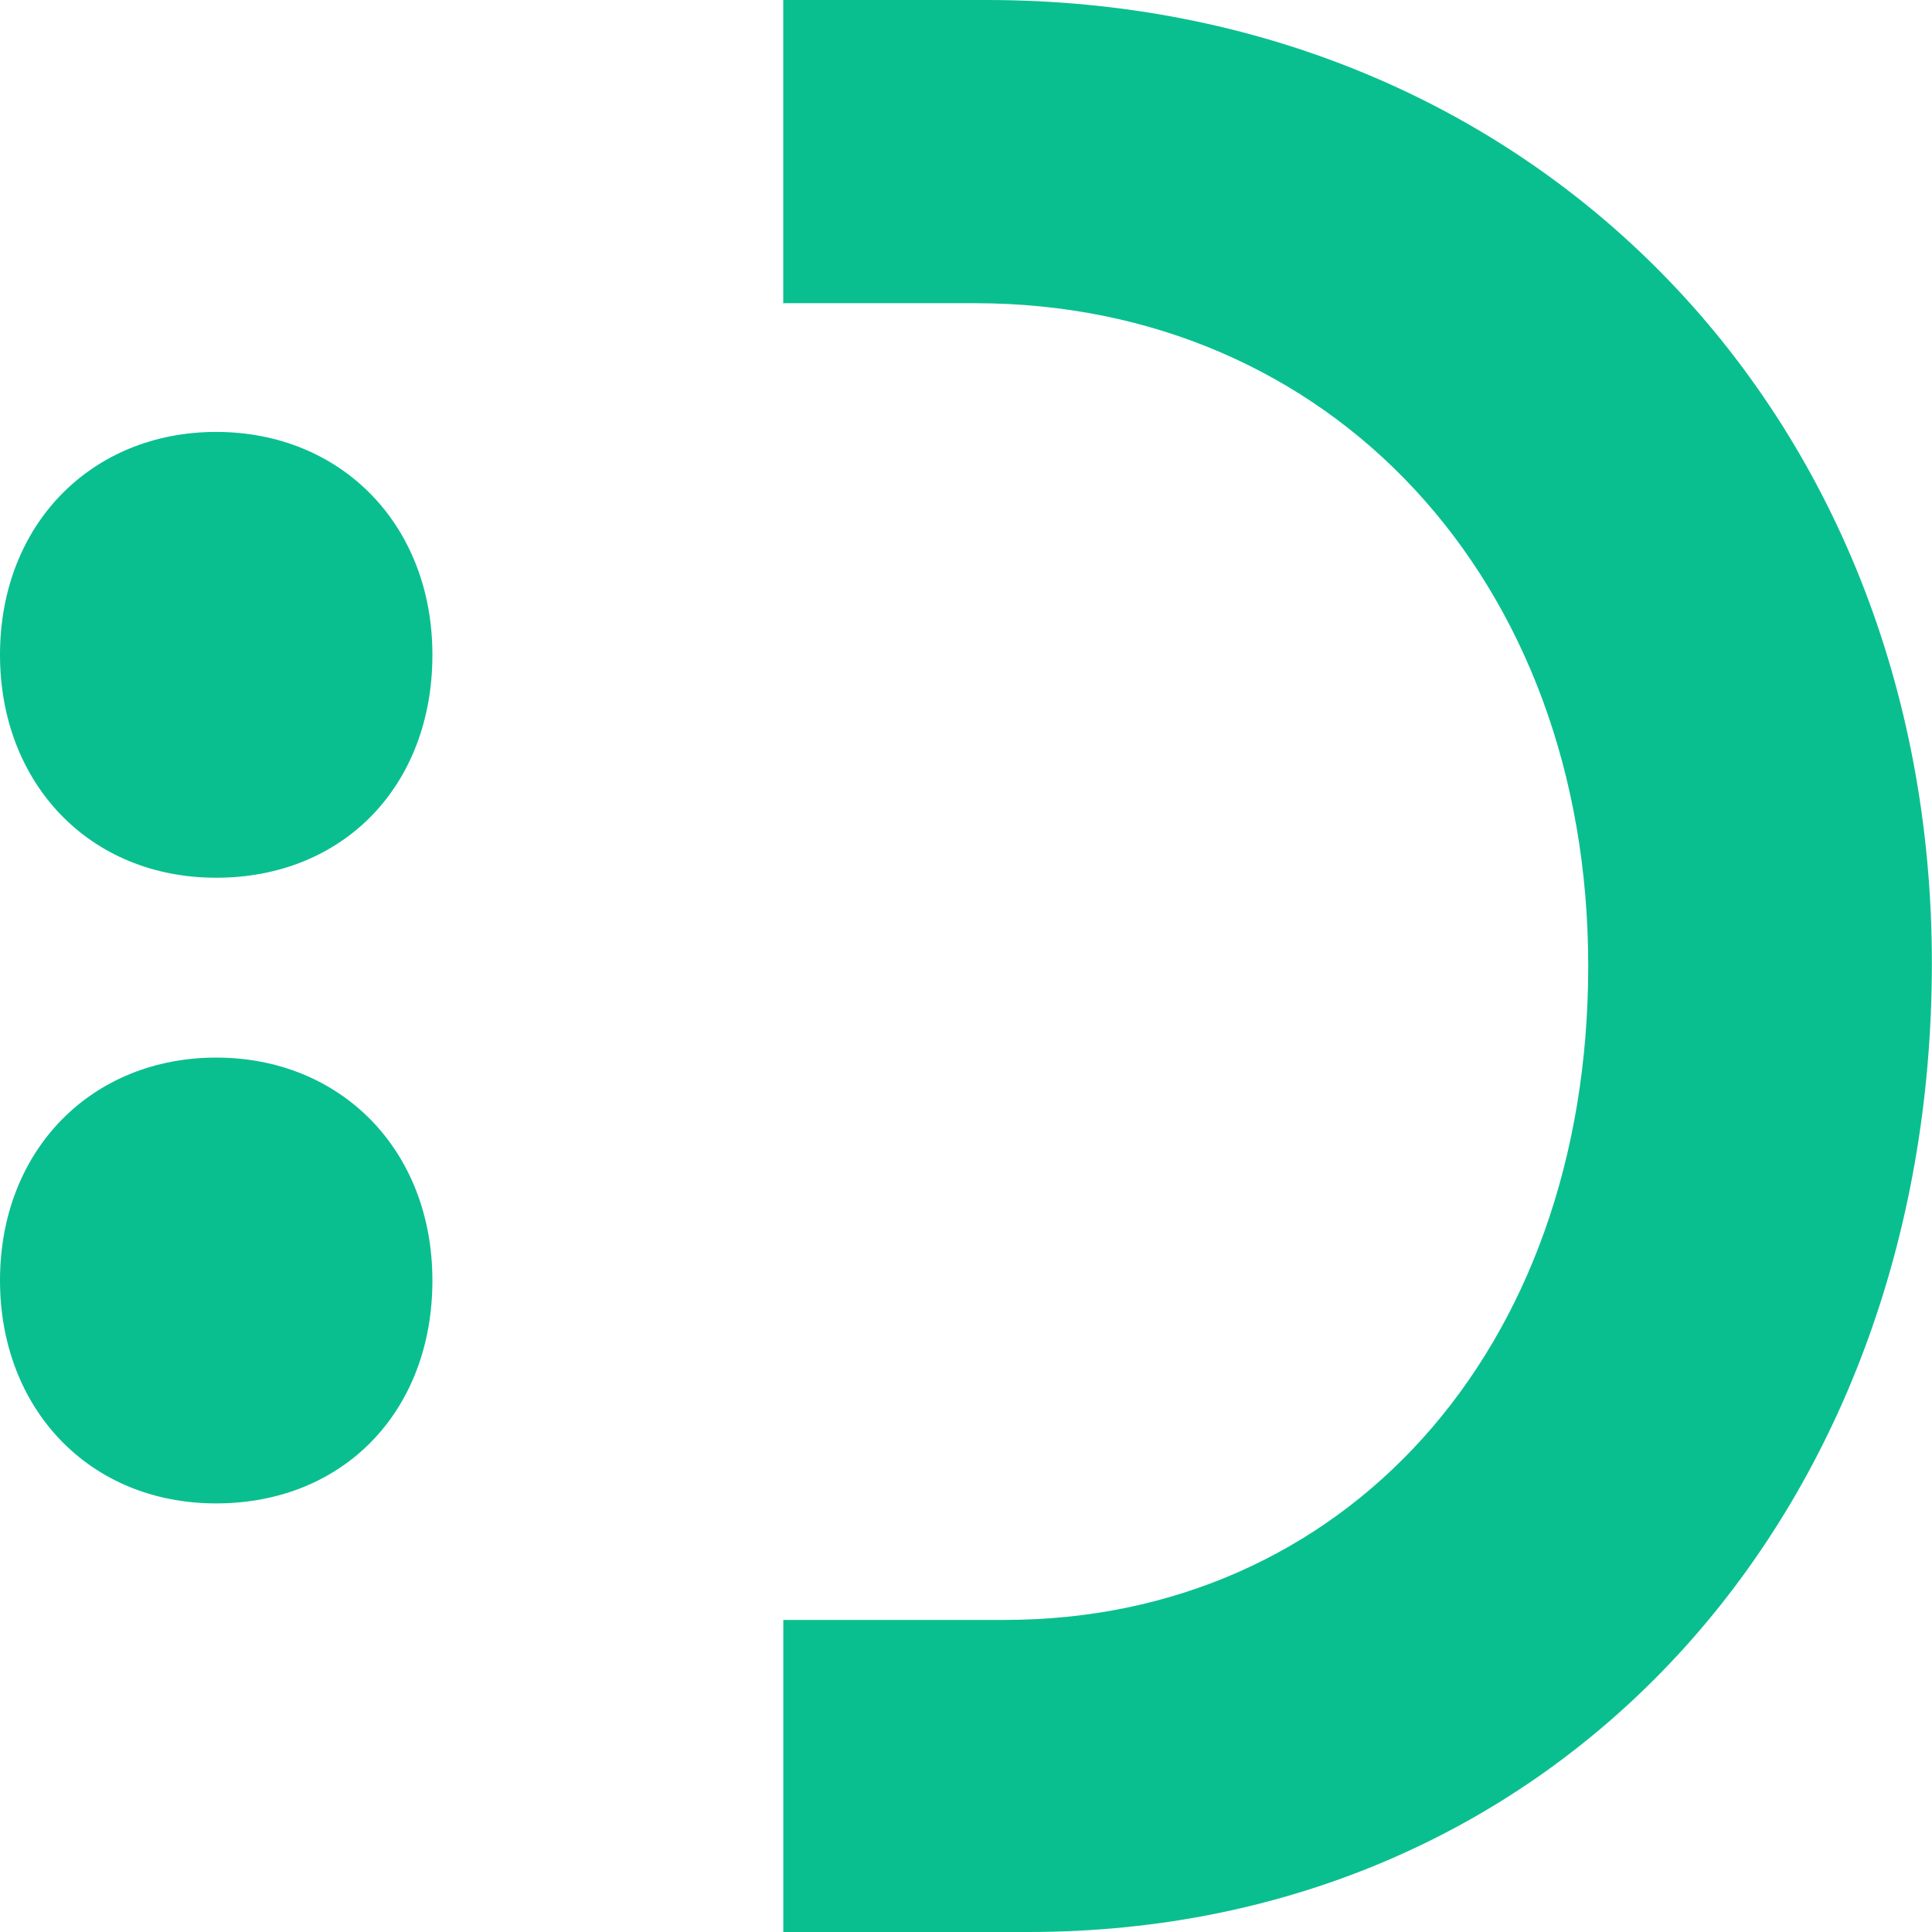 <svg width="32" height="32" viewBox="0 0 32 32" fill="none" xmlns="http://www.w3.org/2000/svg"><g clip-path="url(#clip0_3954_2415)" fill="#0ABF8F"><path d="M0 10.846c0-2.166 1.521-3.692 3.581-3.692 2.061 0 3.581 1.526 3.581 3.692 0 2.166-1.472 3.692-3.581 3.692C1.472 14.539 0 12.963 0 10.846ZM0 21.209c0-2.166 1.521-3.692 3.581-3.692 2.061 0 3.581 1.526 3.581 3.692 0 2.166-1.472 3.692-3.581 3.692C1.472 24.902 0 23.326 0 21.209ZM16.346 0h-3.373v5.022h3.177C22.038 5.022 26.306 9.6 26.306 16s-4.072 10.831-9.665 10.831h-3.667V32h4.06c8.733 0 14.964-6.892 14.964-16.049C31.997 6.794 25.328 0 16.346 0Z"/></g><defs><clipPath id="clip0_3954_2415"><path fill="#fff" d="M0 0h32v32H0z"/></clipPath></defs></svg>
